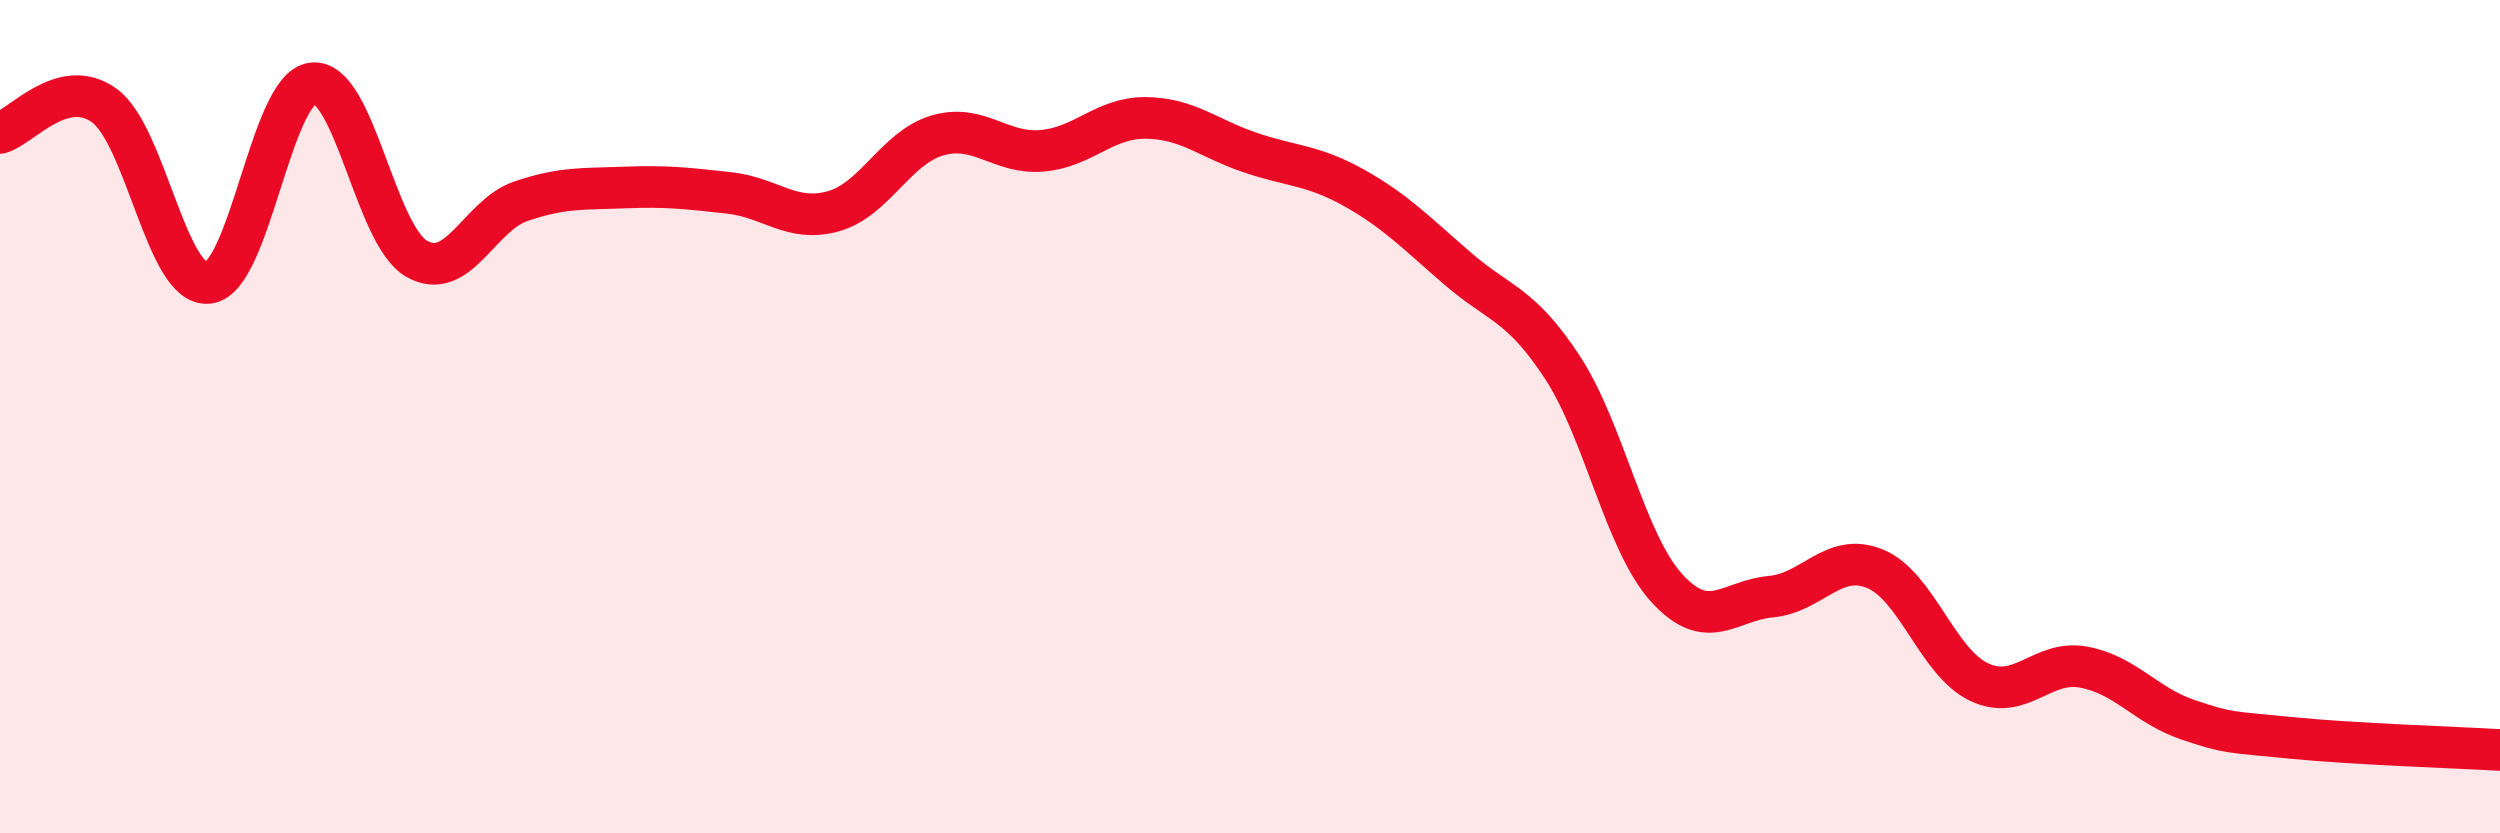 
    <svg width="60" height="20" viewBox="0 0 60 20" xmlns="http://www.w3.org/2000/svg">
      <path
        d="M 0,3.19 C 0.5,3.06 1.5,1.81 2.5,2.53 C 3.5,3.25 4,6.9 5,6.79 C 6,6.68 6.5,2.12 7.5,2 C 8.5,1.88 9,5.64 10,6.21 C 11,6.78 11.5,5.17 12.5,4.83 C 13.5,4.49 14,4.54 15,4.5 C 16,4.46 16.5,4.52 17.5,4.63 C 18.5,4.74 19,5.35 20,5.07 C 21,4.79 21.5,3.54 22.5,3.25 C 23.5,2.96 24,3.7 25,3.62 C 26,3.54 26.5,2.82 27.5,2.83 C 28.5,2.84 29,3.32 30,3.66 C 31,4 31.5,3.95 32.5,4.51 C 33.5,5.07 34,5.6 35,6.46 C 36,7.32 36.5,7.29 37.5,8.82 C 38.5,10.35 39,13.01 40,14.11 C 41,15.21 41.5,14.41 42.5,14.32 C 43.5,14.23 44,13.24 45,13.65 C 46,14.06 46.5,15.9 47.5,16.37 C 48.5,16.84 49,15.83 50,16.01 C 51,16.19 51.5,16.93 52.5,17.27 C 53.5,17.61 53.5,17.56 55,17.71 C 56.5,17.86 59,17.94 60,18L60 20L0 20Z"
        fill="#EB0A25"
        opacity="0.1"
        stroke-linecap="round"
        stroke-linejoin="round"
      />
      <path
        d="M 0,3.19 C 0.5,3.06 1.5,1.81 2.5,2.53 C 3.5,3.25 4,6.9 5,6.79 C 6,6.68 6.5,2.12 7.5,2 C 8.5,1.88 9,5.64 10,6.21 C 11,6.78 11.5,5.17 12.5,4.83 C 13.5,4.49 14,4.54 15,4.5 C 16,4.46 16.5,4.52 17.5,4.63 C 18.5,4.74 19,5.35 20,5.07 C 21,4.79 21.5,3.54 22.5,3.25 C 23.5,2.96 24,3.7 25,3.62 C 26,3.54 26.5,2.82 27.5,2.83 C 28.5,2.84 29,3.32 30,3.66 C 31,4 31.5,3.95 32.5,4.51 C 33.5,5.07 34,5.6 35,6.46 C 36,7.32 36.5,7.29 37.5,8.82 C 38.5,10.35 39,13.01 40,14.11 C 41,15.21 41.5,14.41 42.5,14.32 C 43.5,14.23 44,13.24 45,13.65 C 46,14.06 46.5,15.9 47.5,16.37 C 48.5,16.84 49,15.83 50,16.01 C 51,16.19 51.5,16.93 52.5,17.27 C 53.5,17.61 53.5,17.56 55,17.71 C 56.5,17.86 59,17.94 60,18"
        stroke="#EB0A25"
        stroke-width="1"
        fill="none"
        stroke-linecap="round"
        stroke-linejoin="round"
      />
    </svg>
  